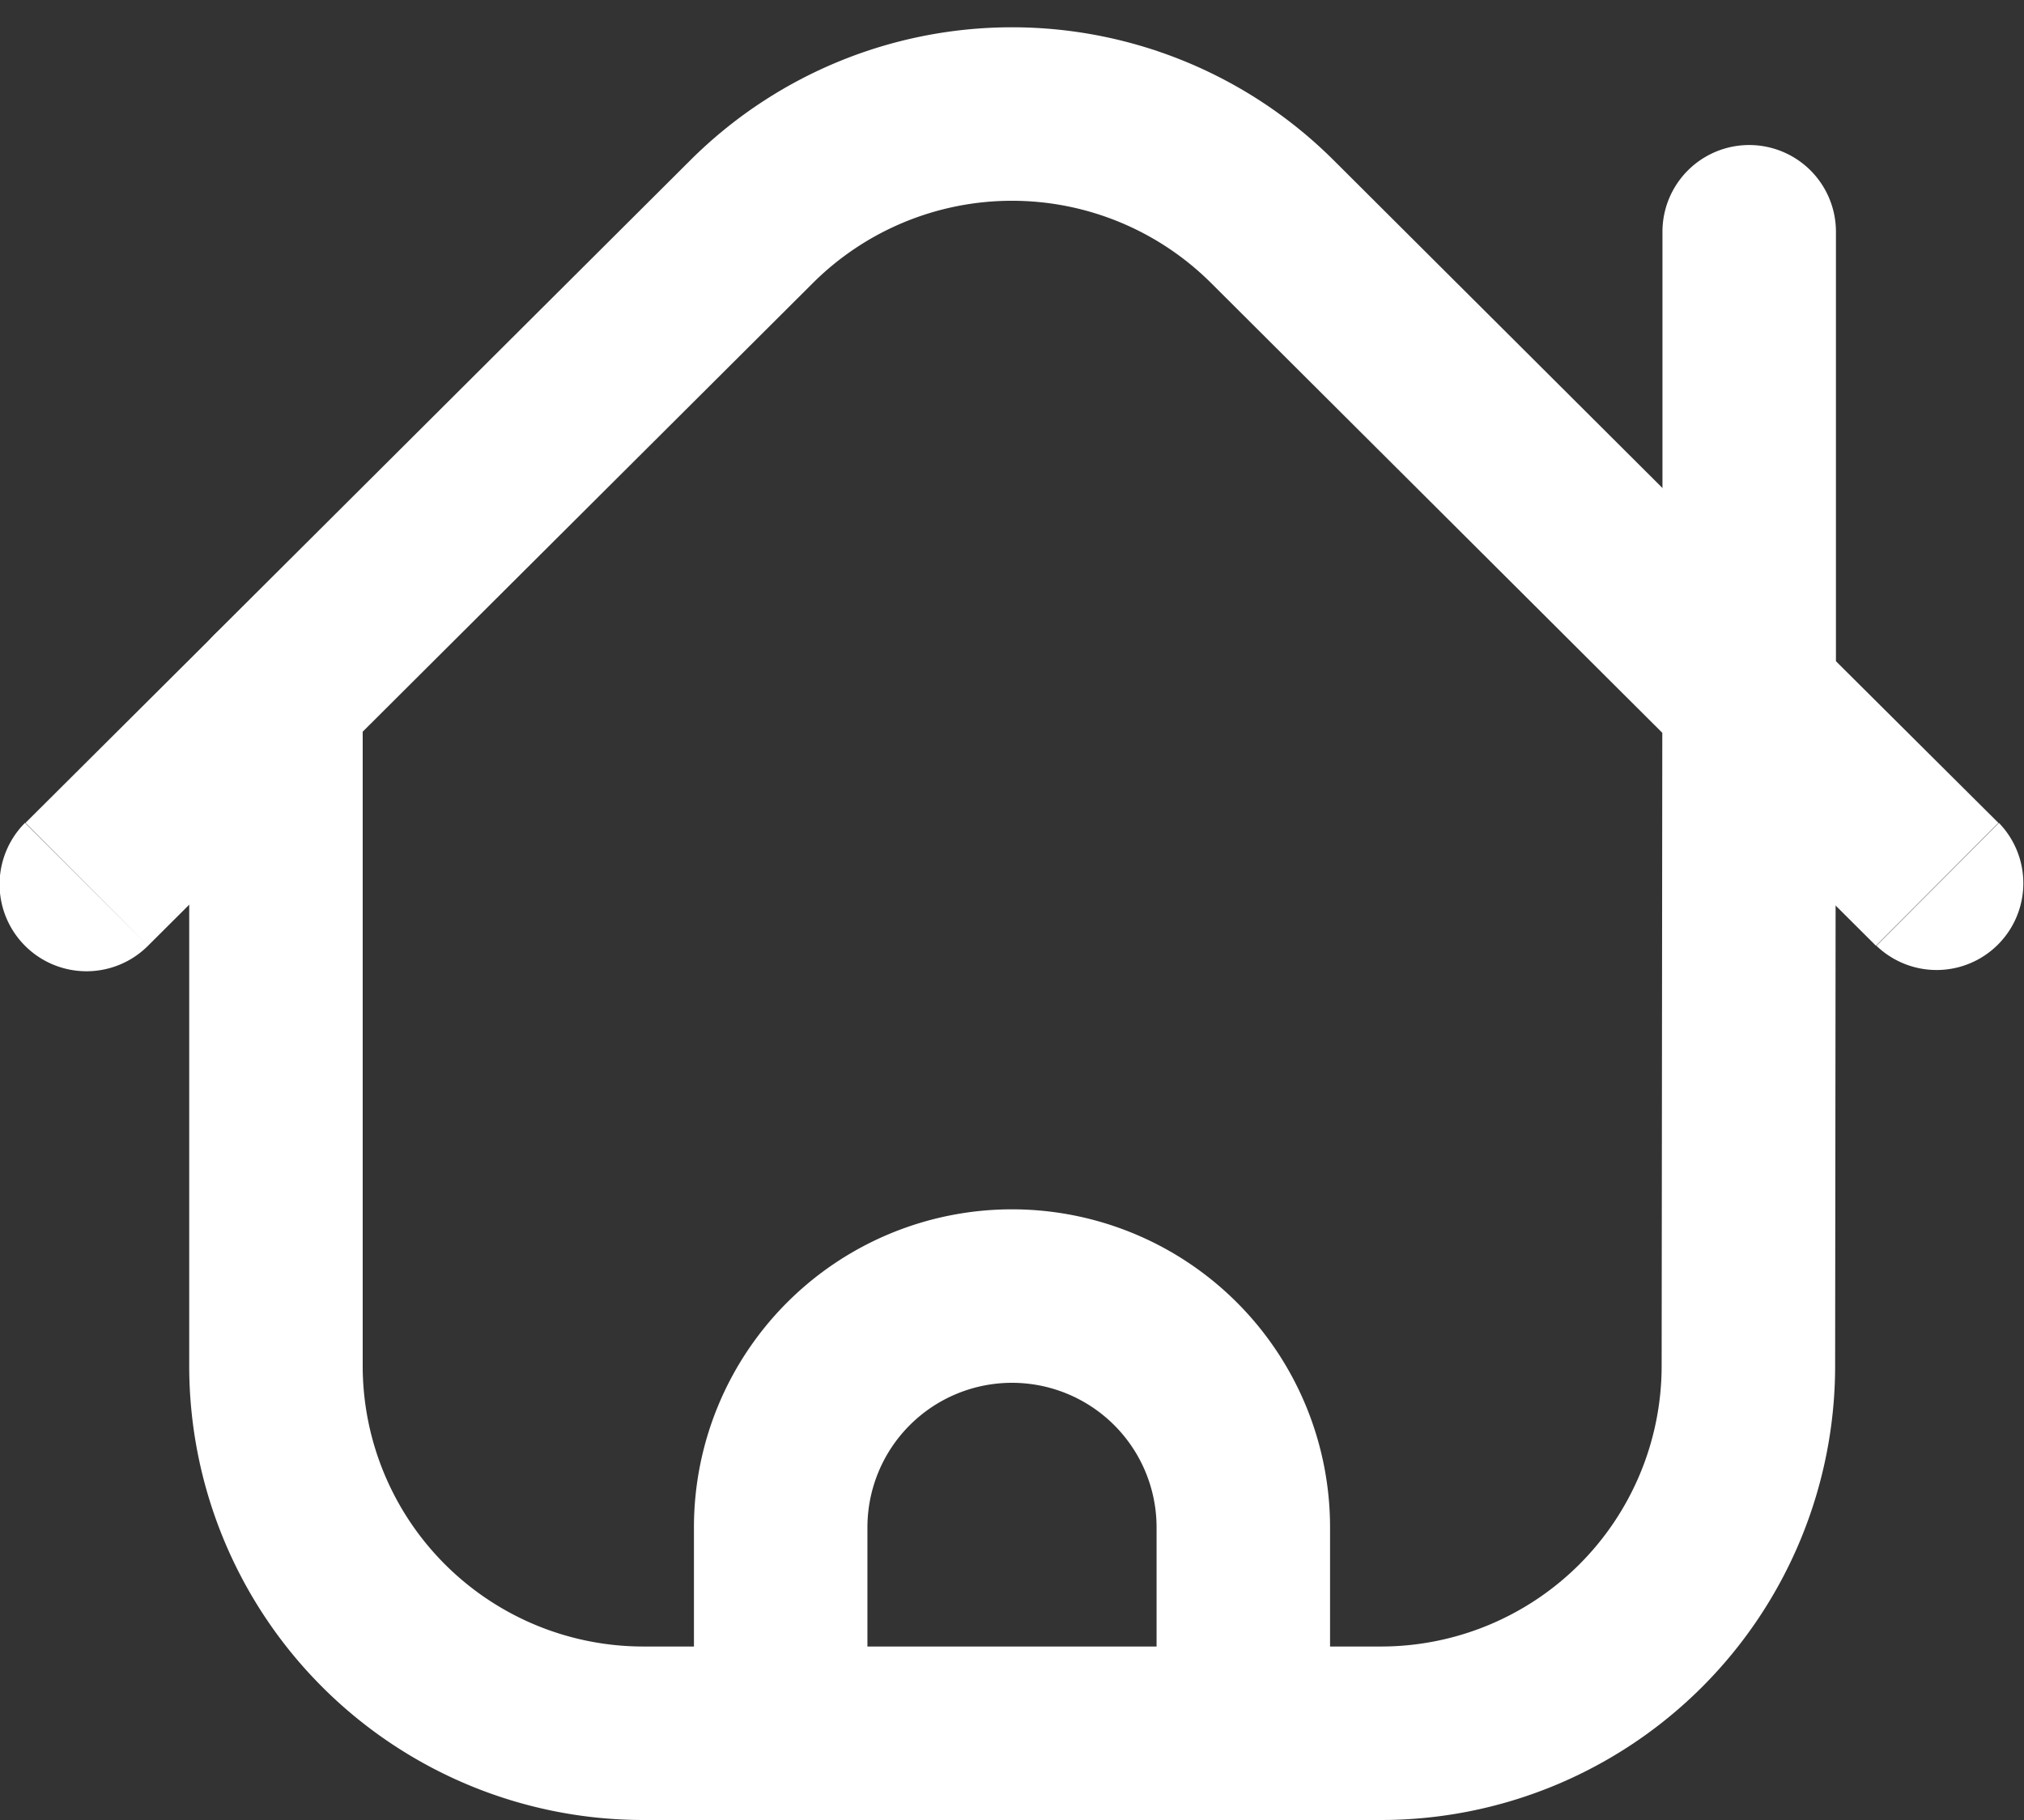 <svg xmlns="http://www.w3.org/2000/svg" width="17.5" height="15.736" viewBox="0 0 17.5 15.736">
  <rect x="0" y="0" width="17.5" height="15.736" fill="#333333" stroke="none"/>
  <g id="home-20-svgrepo-com" transform="translate(-3.75 -4.014)">
    <path id="Path_28037" data-name="Path 28037" d="M18.867,15.832l.006-5.793L14.75,5.929a3.189,3.189,0,0,0-4.5,0l-4.114,4.1v5.8A3.177,3.177,0,0,0,9.318,19h6.367A3.177,3.177,0,0,0,18.867,15.832Z" fill="none" stroke="#fff" stroke-linecap="round" stroke-linejoin="round" stroke-width="1.5" fill-rule="evenodd"/>
    <path id="Path_28038" data-name="Path 28038" d="M19.624,6.018a.75.75,0,0,0-1.5,0Zm-.75,4.021h-.75a.75.75,0,0,0,.22.531Zm1.1,2.152a.75.75,0,0,0,1.059-1.062ZM6.666,10.56A.75.75,0,0,0,5.606,9.5Zm-2.7.569A.75.75,0,1,0,5.03,12.191ZM13.75,19a.75.75,0,0,0,1.5,0Zm-4,0a.75.75,0,0,0,1.5,0ZM18.124,6.018v4.021h1.5V6.018Zm.22,4.552,1.626,1.621,1.059-1.062L19.4,9.508ZM5.606,9.5,3.97,11.129,5.03,12.191,6.666,10.56ZM15.25,19V17.22h-1.5V19Zm0-1.78a2.75,2.75,0,0,0-2.75-2.75v1.5a1.25,1.25,0,0,1,1.25,1.25ZM12.5,14.47a2.75,2.75,0,0,0-2.75,2.75h1.5a1.25,1.25,0,0,1,1.25-1.25ZM9.75,17.22V19h1.5V17.22Z" fill="#fff"/>
  </g>
</svg>

